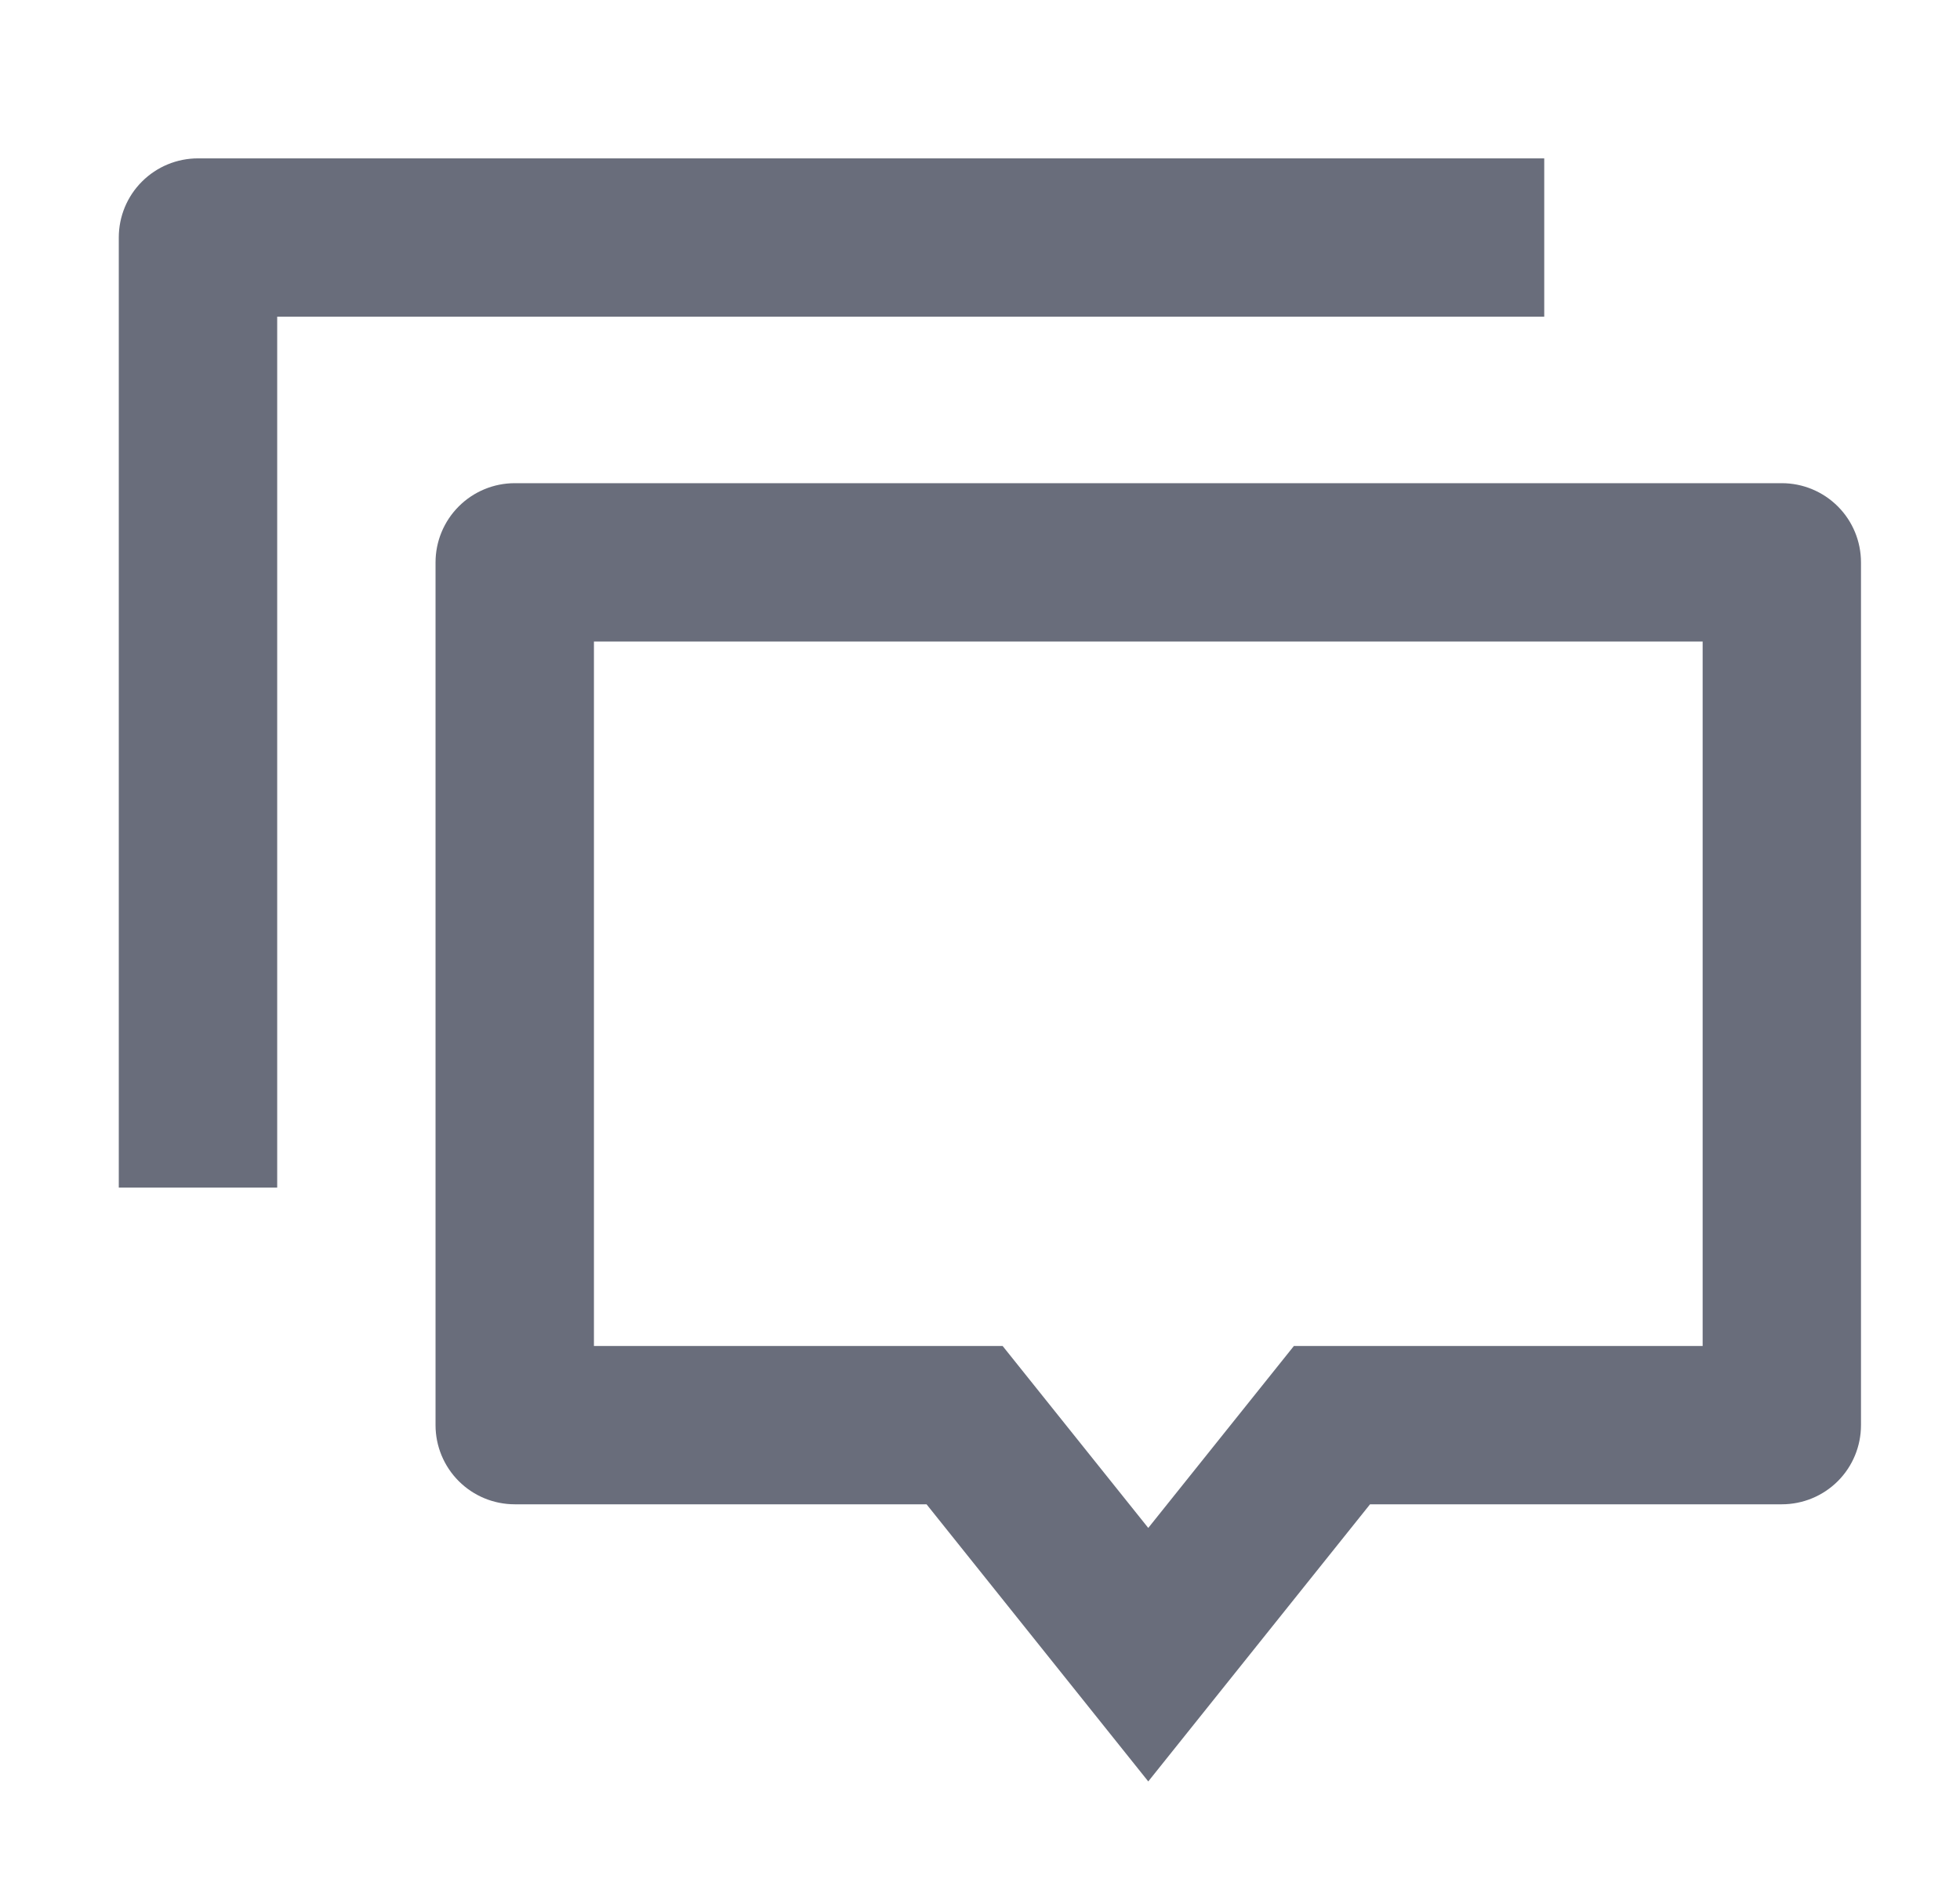 <svg width="33" height="32" viewBox="0 0 33 32" fill="none" xmlns="http://www.w3.org/2000/svg">
<path d="M19.333 30L15.6 25.333H8.667C8.313 25.333 7.974 25.193 7.724 24.943C7.474 24.693 7.333 24.354 7.333 24V9.471C7.333 9.117 7.474 8.778 7.724 8.528C7.974 8.278 8.313 8.137 8.667 8.137H30C30.354 8.137 30.693 8.278 30.943 8.528C31.193 8.778 31.333 9.117 31.333 9.471V24C31.333 24.354 31.193 24.693 30.943 24.943C30.693 25.193 30.354 25.333 30 25.333H23.067L19.333 30ZM21.785 22.667H28.667V10.804H10V22.667H16.881L19.333 25.731L21.785 22.667ZM3.333 2.667H26V5.333H4.667V20H2V4C2 3.646 2.14 3.307 2.391 3.057C2.641 2.807 2.98 2.667 3.333 2.667Z" fill="#696D7B"/>
</svg>

